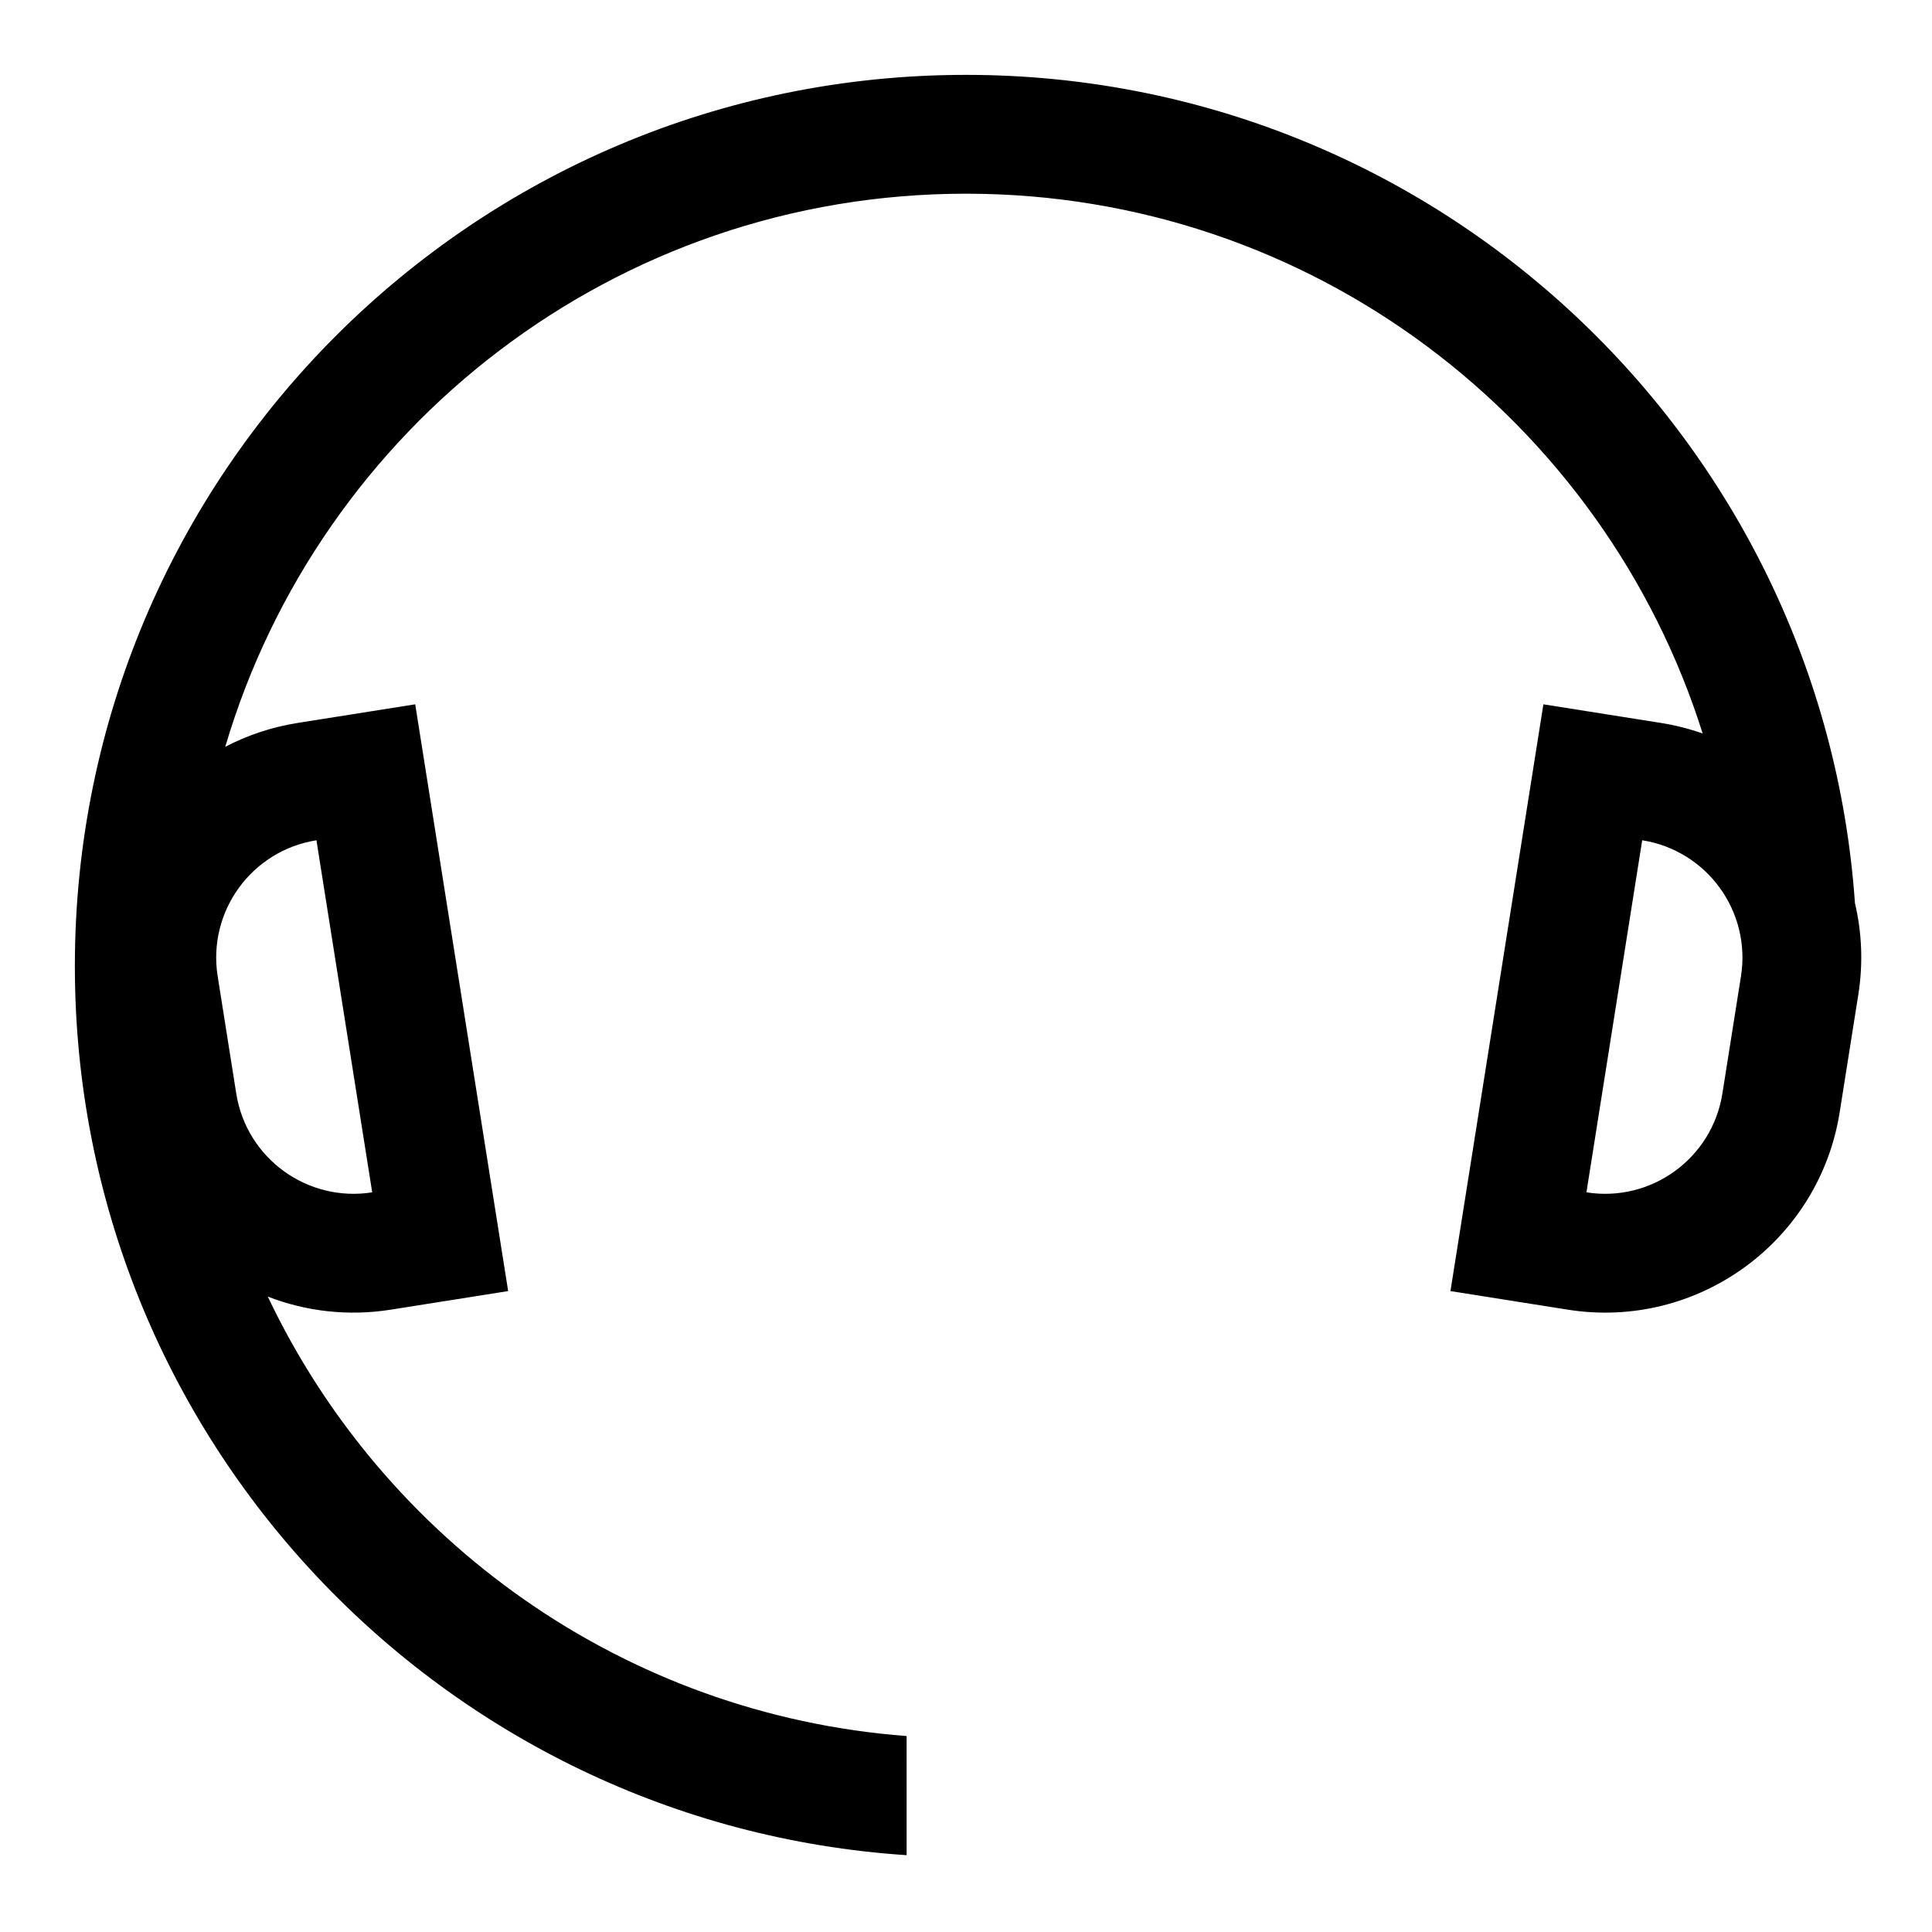 <?xml version="1.0" encoding="UTF-8"?>
<!-- The Best Svg Icon site in the world: iconSvg.co, Visit us! https://iconsvg.co -->
<svg fill="#000000" width="800px" height="800px" version="1.1" viewBox="144 144 512 512" xmlns="http://www.w3.org/2000/svg">
 <path d="m400 163.84c124.82 0 227.03 96.844 235.58 219.49 1.828 7.742 2.207 15.957 0.887 24.297l-4.926 31.102c-5.441 34.352-37.699 57.789-72.051 52.348l-31.102-4.926 24.629-155.5 31.102 4.926c3.848 0.609 7.559 1.555 11.105 2.805-26.137-82.922-103.66-143.05-195.22-143.05-92.859 0-171.27 61.84-196.31 146.58 5.871-3.062 12.336-5.242 19.242-6.336l31.102-4.926 24.629 155.5-31.102 4.926c-11.398 1.805-22.566 0.43-32.598-3.465 30.707 64.715 94.363 110.77 169.3 116.46l-0.004 31.57c-123.09-8.102-220.42-110.51-220.42-235.64 0-130.43 105.73-236.16 236.16-236.16zm-172.14 202.84c-17.176 2.723-28.895 18.852-26.176 36.027l4.926 31.098c2.723 17.18 18.852 28.898 36.027 26.176zm351.34 0-14.777 93.301c17.176 2.723 33.305-8.996 36.027-26.176l4.926-31.098c2.719-17.176-9-33.305-26.176-36.027z"/>
</svg>